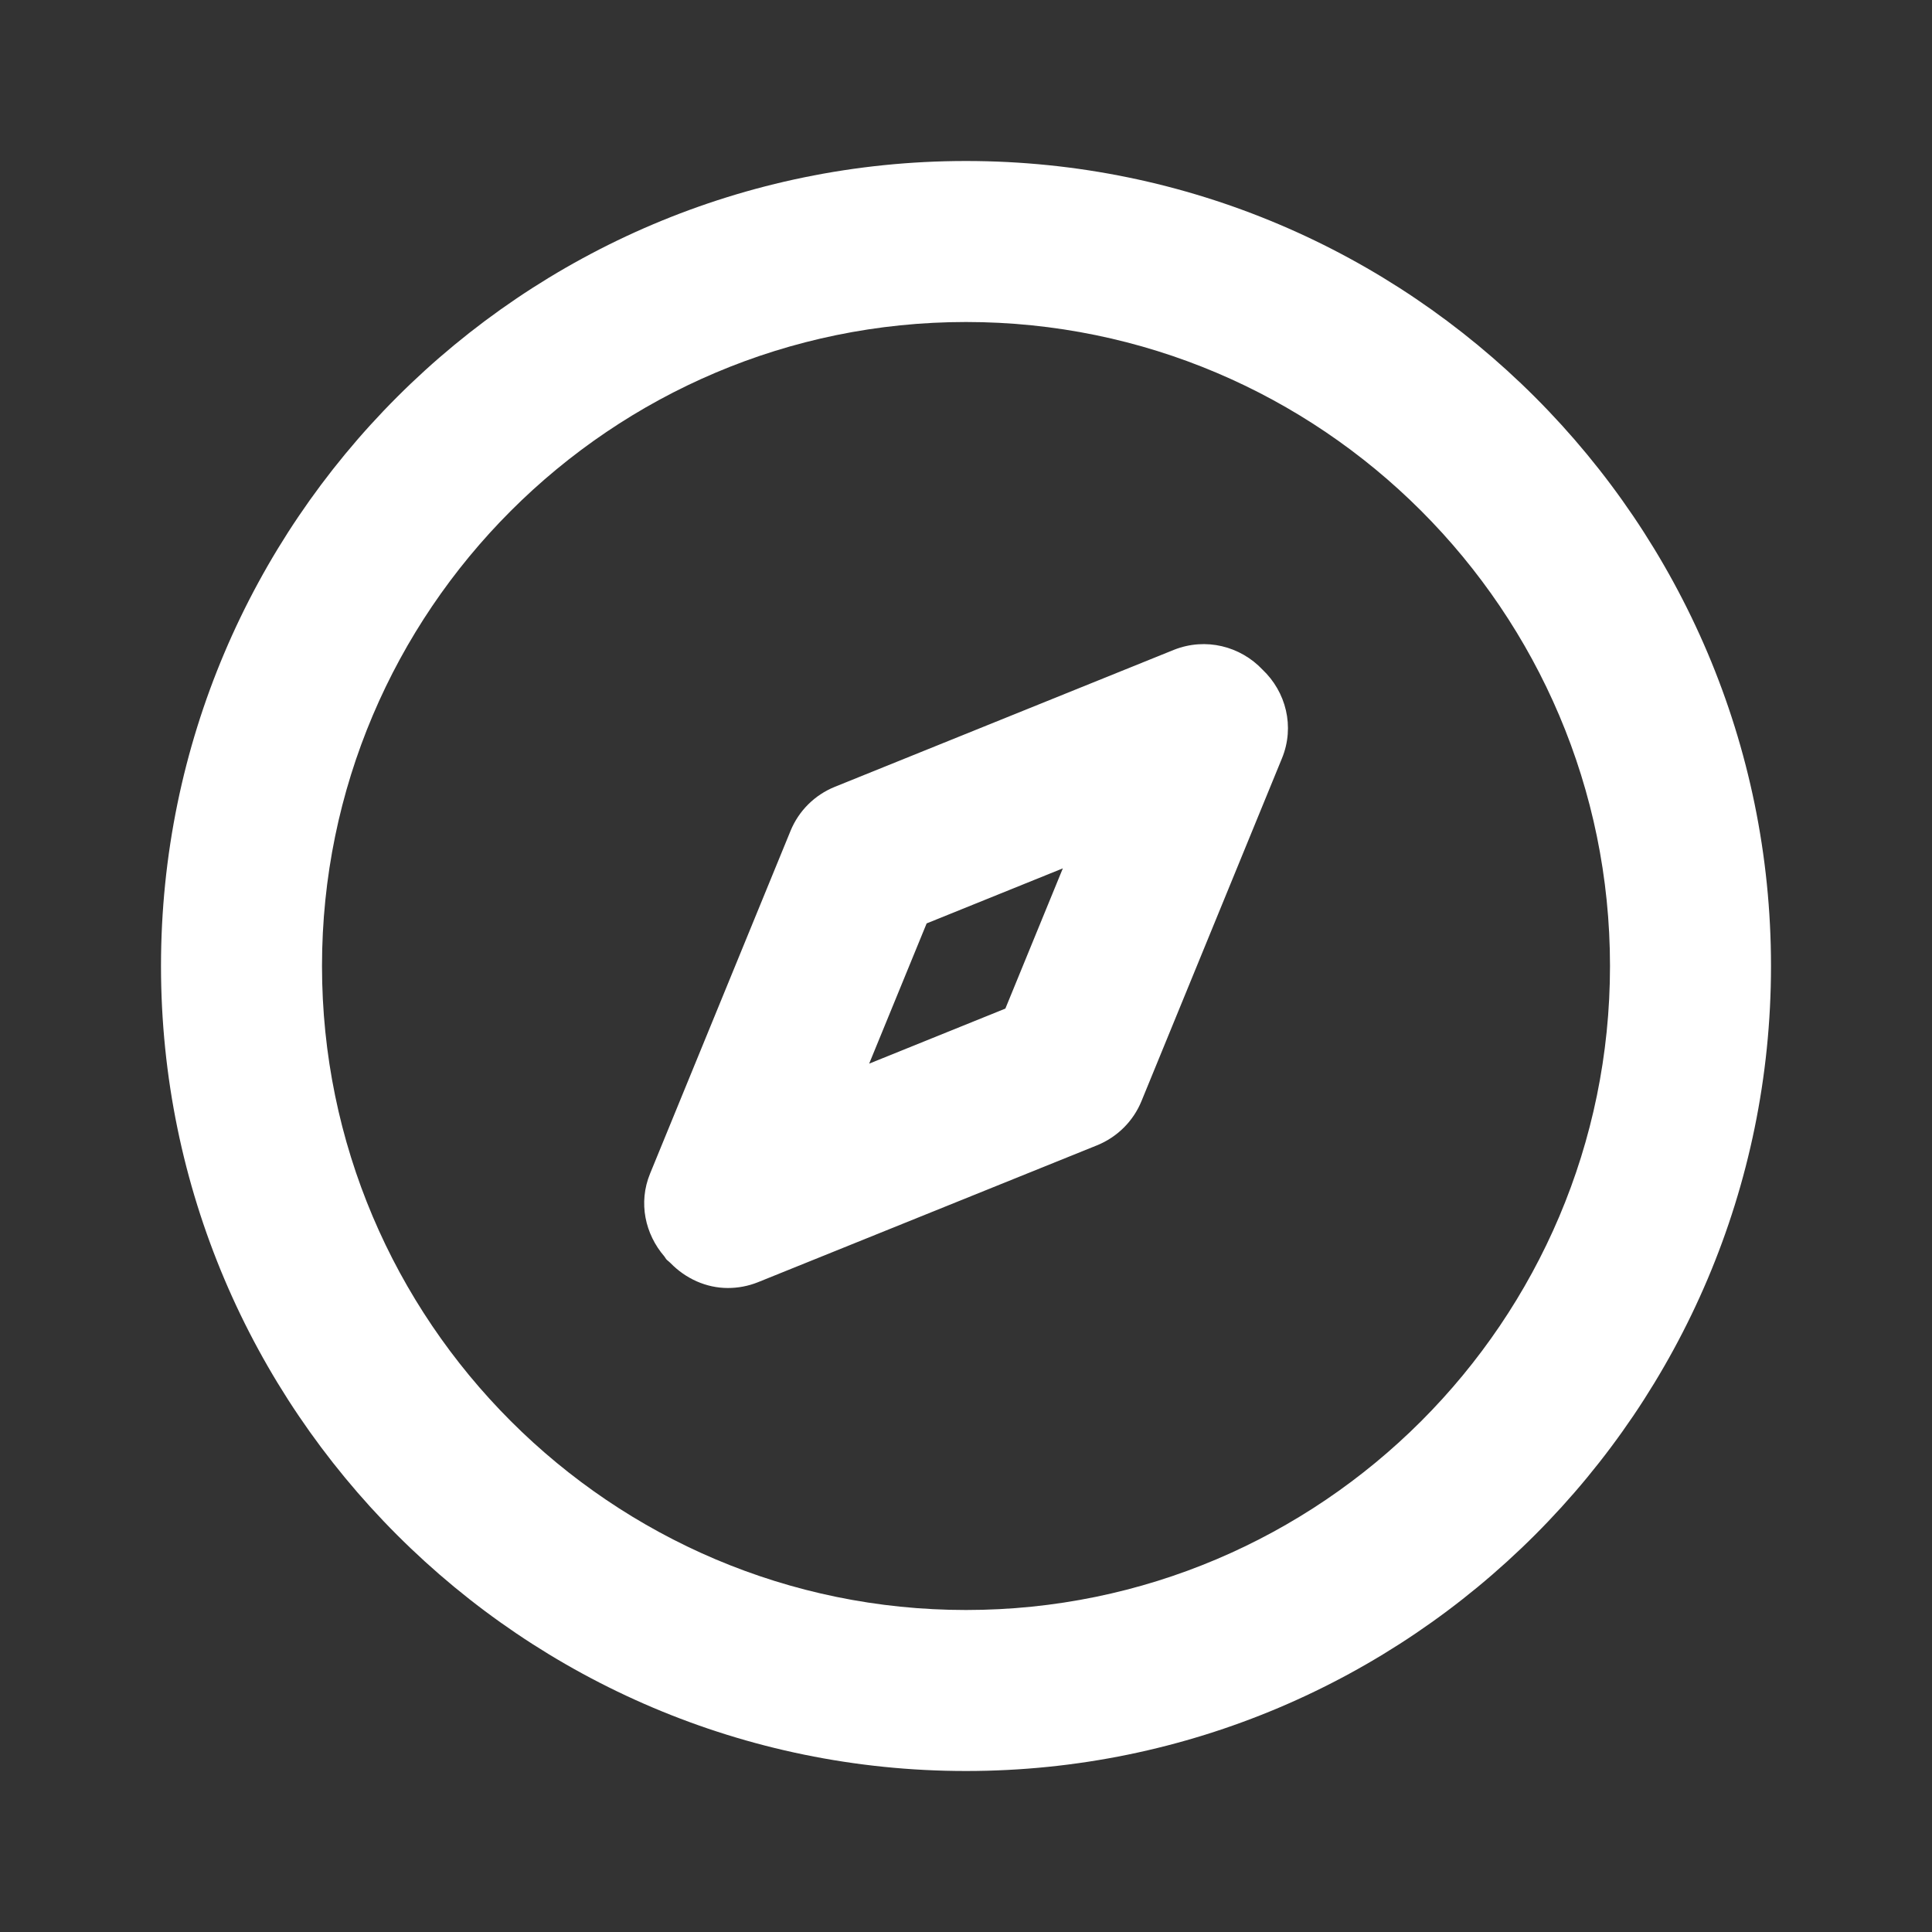 <svg xmlns="http://www.w3.org/2000/svg" width="24" height="24" viewBox="0 0 24 24" fill="none" alt="explore">
    <rect x="0" y="0" width="24" height="24" fill="#333333" stroke="none"/>
    <path fill-rule="evenodd" clip-rule="evenodd" d="M2 12C2 6.486 6.486 2 12 2C17.514 2 22 6.486 22 12C22 17.514 17.514 22 12 22C6.486 22 2 17.514 2 12ZM12 20C7.589 20 4 16.411 4 12C4 7.589 7.589 4 12 4C16.411 4 20 7.589 20 12C20 16.411 16.411 20 12 20ZM14.584 8.072C14.979 7.916 15.409 8.028 15.683 8.318C15.975 8.594 16.087 9.026 15.925 9.42L14.18 13.678C14.078 13.928 13.879 14.125 13.629 14.227L9.416 15.928C9.294 15.977 9.167 16 9.042 16C8.772 16 8.517 15.883 8.329 15.69C8.322 15.683 8.314 15.677 8.307 15.67C8.296 15.661 8.285 15.652 8.276 15.642C8.271 15.636 8.267 15.63 8.264 15.624C8.26 15.618 8.257 15.613 8.253 15.608C8.014 15.331 7.927 14.941 8.075 14.58L9.82 10.322C9.922 10.072 10.121 9.875 10.371 9.774L14.584 8.072ZM11.511 11.471L10.797 13.213L12.489 12.529L13.203 10.787L11.511 11.471Z" fill="white"/>
</svg>